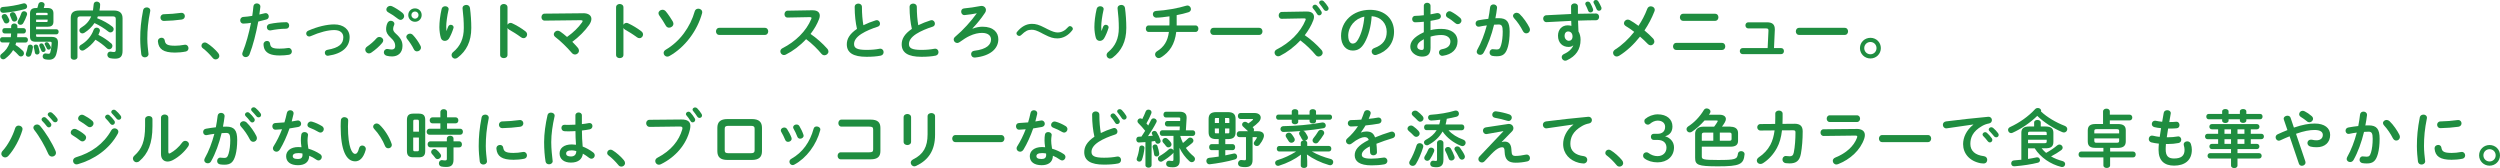 <?xml version="1.0" encoding="UTF-8"?>
<svg id="Layer_2" data-name="Layer 2" xmlns="http://www.w3.org/2000/svg" viewBox="0 0 641.32 43.12">
  <defs>
    <style>
      .cls-1 {
        fill: #1f8d40;
        stroke-width: 0px;
      }
    </style>
  </defs>
  <g id="_コピー" data-name="コピー">
    <g>
      <path class="cls-1" d="m6.07,7.23c.38,0,.58.34.58.67s-.19.69-.58.69h-1.62c-.02.32-.03.64-.06.96h2.19c.38,0,.58.34.58.67,0,.35-.19.69-.58.69h-2.43c-.05.21-.11.42-.18.62.67.4,1.44,1.04,1.89,1.5.21.21.29.45.29.66,0,.43-.35.8-.77.8-.22,0-.46-.11-.67-.37-.32-.37-.8-.83-1.34-1.28-.5.85-1.17,1.55-2.02,2.19-.18.13-.35.19-.53.19-.42,0-.77-.37-.77-.77,0-.22.1-.45.34-.62,1.04-.8,1.71-1.71,2.1-2.93H.59c-.4,0-.59-.34-.59-.69s.19-.67.59-.67h2.18c.05-.32.06-.64.08-.96h-1.67c-.4,0-.59-.34-.59-.69s.19-.67.59-.67h1.68v-.48c0-.46.4-.71.8-.71s.8.24.8.71v.48h1.6Zm.11-6.39c.46,0,.78.42.78.83,0,.29-.18.56-.56.67-1.73.48-3.75.8-5.28.93-.1.02-.26.02-.32.02C.29,3.3.03,2.91.03,2.51c0-.35.22-.69.69-.72,1.65-.11,3.63-.45,5.25-.91.08-.02.14-.03.21-.03Zm-3.83,4.16c.05.11.06.21.06.3,0,.42-.38.72-.78.72-.26,0-.51-.13-.64-.45-.14-.34-.29-.61-.48-.98-.06-.11-.08-.22-.08-.32,0-.38.35-.67.74-.67.24,0,.48.11.64.37.19.3.38.67.54,1.02Zm2.05-.45c.03.1.05.19.05.27,0,.43-.38.72-.77.72-.26,0-.53-.14-.66-.48-.13-.34-.24-.64-.42-1.02-.05-.11-.06-.21-.06-.3,0-.37.35-.62.72-.62.26,0,.53.13.69.42.18.32.34.7.45,1.02Zm1.78-1.67c.38,0,.78.29.78.71,0,.08-.02.18-.05.26-.27.8-.61,1.5-.93,2.06-.18.32-.46.46-.74.46-.37,0-.72-.27-.72-.67,0-.14.03-.29.13-.45.29-.5.59-1.14.83-1.86.11-.35.4-.51.69-.51Zm1.57,8.56c.34,0,.69.22.69.64v.1c-.08.64-.24,1.34-.45,1.87-.14.35-.43.51-.7.51-.35,0-.67-.24-.67-.62,0-.08.02-.18.05-.27.18-.46.37-1.12.46-1.71.06-.35.34-.51.62-.51Zm1.5-4.59v.66h5.23c.37,0,.56.32.56.64s-.19.66-.56.66h-5.23v.35c0,.26.1.3.4.3h3.54c1.22,0,1.68.48,1.68,1.41,0,.86-.14,1.99-.42,2.98-.29,1.04-.9,1.47-1.86,1.47-.29,0-.66-.03-.99-.1-.45-.08-.66-.42-.66-.75,0-.38.26-.77.7-.77.05,0,.1,0,.14.02.26.05.46.08.66.08.24,0,.38-.1.46-.37.21-.77.35-1.84.35-2.38,0-.27-.11-.34-.46-.34h-3.63c-.96,0-1.46-.34-1.46-1.26V3.42c0-.93.51-1.36,1.49-1.36h.38c.11-.32.21-.64.27-.96.1-.4.43-.58.77-.58.42,0,.83.24.83.67,0,.05,0,.1-.02.14-.06.26-.13.5-.19.72h.98c.98,0,1.5.43,1.5,1.36v2.15c0,1.01-.59,1.3-1.5,1.3h-2.98Zm.9,6.42v.11c0,.38-.32.61-.64.61-.26,0-.51-.16-.56-.5-.08-.5-.18-1.01-.29-1.41-.02-.05-.02-.1-.02-.14,0-.32.29-.51.58-.51.24,0,.5.13.59.45.13.42.27.96.34,1.39Zm2.07-9.68c0-.26-.06-.3-.37-.3h-2.23c-.3,0-.37.05-.37.3v.3h2.96v-.3Zm-.37,2.06c.3,0,.37-.05.37-.3v-.32h-2.96v.62h2.59Zm-.18,6.93c.02.06.03.13.03.19,0,.35-.3.58-.59.58-.22,0-.43-.13-.53-.4-.14-.38-.3-.77-.45-1.06-.03-.1-.06-.18-.06-.26,0-.3.29-.5.56-.5.21,0,.4.1.51.3.22.37.42.79.53,1.14Zm1.33-.64c.03.1.06.18.06.26,0,.32-.29.53-.58.53-.18,0-.35-.08-.45-.29-.13-.3-.32-.66-.48-.91-.06-.1-.1-.19-.1-.27.02-.26.26-.43.53-.43.18,0,.35.06.48.24.21.29.4.62.53.88Z"/>
      <path class="cls-1" d="m25.11,4.19l-.19.48c1.42.53,2.91,1.36,3.86,2.13.27.21.38.46.38.7,0,.43-.37.82-.82.82-.18,0-.37-.06-.56-.22-1.01-.82-2.24-1.58-3.54-2.19-.66.99-1.52,1.82-2.56,2.48-.19.11-.37.18-.54.18-.45,0-.78-.37-.78-.77,0-.26.13-.51.45-.7,1.23-.74,2.08-1.67,2.59-2.9h-2.74c-.62,0-.79.21-.79.66v9.78c0,.46-.43.69-.86.69s-.86-.22-.86-.69V4.61c0-1.28.59-1.92,2.23-1.92h3.47c.08-.48.14-1.01.18-1.58.02-.48.4-.7.8-.7s.86.27.86.77-.06,1.02-.18,1.52h3.71c1.57,0,2.22.75,2.22,2v8.32c0,1.44-.54,2.03-1.91,2.03-.43,0-.86-.03-1.3-.13-.46-.11-.69-.5-.69-.86,0-.42.27-.82.77-.82.05,0,.13,0,.19.02.27.05.5.08.75.08.3,0,.45-.14.45-.56v-7.92c0-.45-.18-.66-.79-.66h-3.83Zm3.36,6.88c.26.22.37.48.37.72,0,.46-.38.85-.83.85-.21,0-.42-.08-.61-.27-.83-.8-1.83-1.54-2.91-2.18-.77,1.06-1.78,1.97-2.82,2.61-.21.13-.38.18-.56.18-.46,0-.78-.4-.78-.8,0-.24.11-.48.38-.64,1.52-.88,2.71-2.21,3.31-3.89.14-.38.46-.56.78-.56.42,0,.83.29.83.75,0,.08-.02.16-.05.26-.1.29-.21.58-.34.85,1.17.58,2.32,1.34,3.22,2.13Z"/>
      <path class="cls-1" d="m37.62,1.89c.46,0,.93.27.93.82,0,.05,0,.11-.02.18-.54,2.62-.74,4.8-.74,7.08,0,1.33.18,2.82.29,3.76,0,.05.02.1.02.13,0,.54-.46.85-.93.85-.43,0-.85-.24-.93-.78-.13-1.02-.27-2.61-.27-3.95,0-2.38.19-4.55.75-7.4.1-.46.5-.67.9-.67Zm7.27,9.84c.72,0,1.6-.08,2.42-.24.06-.02.13-.02.19-.02.54,0,.85.45.85.9,0,.37-.21.75-.7.85-.94.19-1.89.27-2.77.27-2.96,0-4.19-.9-4.37-2.83v-.08c0-.58.46-.9.93-.9.38,0,.75.22.82.69.14.99.64,1.36,2.64,1.36Zm1.67-8.44c.56,0,.86.42.86.85,0,.4-.26.8-.82.88-1.41.19-2.99.32-4.51.35-.62.02-.93-.42-.93-.86,0-.42.29-.85.86-.86,1.49-.03,3.01-.16,4.4-.35h.13Z"/>
      <path class="cls-1" d="m51.68,11.72c0-.43.37-.83.86-.83.18,0,.37.06.56.18.9.54,2.13,1.62,2.87,2.53.21.26.29.51.29.74,0,.51-.43.9-.93.9-.27,0-.56-.11-.78-.4-.74-.9-1.71-1.87-2.5-2.45-.27-.19-.37-.43-.37-.66Z"/>
      <path class="cls-1" d="m62.42,6.05c-.53,0-.8-.4-.8-.83s.27-.85.82-.88c.64-.03,1.41-.13,2.27-.27.14-.88.21-1.58.3-2.46.05-.5.46-.74.88-.74.45,0,.9.29.9.8v.1c-.08.77-.16,1.34-.26,1.95.45-.1.91-.21,1.38-.32.08-.02.16-.03.24-.03.5,0,.8.42.8.85,0,.34-.19.67-.62.78-.74.21-1.44.38-2.08.53-.58,3.14-1.34,6.1-2.24,8.42-.19.48-.59.7-.98.7-.45,0-.88-.32-.88-.82,0-.14.03-.29.1-.45.88-2.18,1.58-4.72,2.14-7.52-.66.1-1.31.19-1.97.19Zm6.08,4.45c.37,0,.72.21.77.67.11,1.02.69,1.31,2.43,1.31.82,0,1.5-.06,2.14-.16.05-.02.13-.02.18-.02.54,0,.85.46.85.9,0,.38-.24.77-.74.85-.69.11-1.49.18-2.4.18-2.24,0-3.23-.58-3.75-1.39-.26-.4-.38-1.04-.38-1.49,0-.54.45-.85.9-.85Zm4.82-4.82c.58,0,.86.43.86.87s-.27.82-.82.82c-1.28,0-2.77.19-3.91.42-.06.02-.14.02-.19.02-.5,0-.8-.4-.8-.83,0-.37.22-.74.74-.85,1.25-.26,2.83-.43,4.11-.43Z"/>
      <path class="cls-1" d="m89.69,9.52c0,2.5-1.87,4.26-5.46,4.77-.05.02-.11.02-.16.02-.48,0-.74-.4-.74-.78,0-.34.21-.67.66-.75,3.04-.53,4.08-1.55,4.08-3.25,0-1.02-.74-1.82-2.32-1.82s-3.71.53-6.07,1.57c-.13.06-.26.08-.38.08-.45,0-.75-.37-.75-.75,0-.29.16-.59.54-.75,2.37-1.04,4.77-1.6,6.66-1.6,2.34,0,3.94,1.26,3.94,3.28Z"/>
      <path class="cls-1" d="m96.58,9.83c.22-.24.48-.35.75-.35.5,0,.98.38.98.88,0,.21-.08.42-.26.64-.74.9-1.76,1.79-2.82,2.51-.19.14-.4.19-.59.19-.51,0-.94-.45-.94-.94,0-.29.14-.59.48-.82.8-.54,1.71-1.31,2.4-2.11Zm2.85-3.99c.21-.37.53-.51.83-.51.48,0,.91.34.91.77,0,.11-.02.24-.08.35-.14.27-.24.67-.24.98,0,.38.16.72.69,1.2,1.33,1.18,1.71,2.03,1.71,3.14,0,1.81-1.18,2.71-2.67,2.71-.43,0-.93-.06-1.34-.16-.53-.13-.77-.51-.77-.9,0-.43.32-.86.88-.86.08,0,.18.02.27.03.27.06.62.11.9.11.48,0,.86-.24.86-.93s-.27-1.31-1.07-2.02c-.98-.88-1.26-1.55-1.26-2.23,0-.62.13-1.2.38-1.68Zm3.81-2.53c.3.26.43.54.43.83,0,.51-.42.96-.93.96-.19,0-.4-.08-.61-.24-.88-.69-1.76-1.28-2.51-1.68-.35-.19-.51-.46-.51-.74,0-.48.43-.93,1.01-.93.14,0,.32.03.48.11.78.37,1.78.99,2.64,1.68Zm.99,6.15c0-.45.45-.83.93-.83.27,0,.54.11.77.35.67.7,1.47,1.81,1.95,2.79.08.16.11.3.11.45,0,.56-.51.96-1.02.96-.32,0-.66-.18-.83-.58-.35-.75-1.1-1.89-1.68-2.59-.16-.18-.22-.37-.22-.54Zm3.94-5.6c0,.98-.75,1.73-1.71,1.73s-1.73-.75-1.73-1.73.75-1.71,1.73-1.71,1.71.75,1.71,1.71Zm-.8,0c0-.51-.4-.91-.91-.91s-.93.4-.93.91.42.93.93.93.91-.42.91-.93Z"/>
      <path class="cls-1" d="m114.53,7.97c.16-.37.27-.67.42-1.1.13-.35.42-.51.69-.51.37,0,.72.26.72.64,0,.06-.02.13-.03.19-.27.91-.7,1.92-1.12,2.64-.26.43-.69.66-1.1.66-.45,0-.88-.26-1.02-.77-.21-.69-.38-1.84-.38-2.75,0-1.28.19-3.04.59-4.71.11-.45.53-.66.91-.66.45,0,.88.26.88.72,0,.06-.02.13-.03.21-.35,1.49-.59,3.31-.59,4.27,0,.51.02.85.05,1.17h.03Zm4.13-5.89c0-.53.48-.82.96-.82.43,0,.86.24.94.77.22,1.68.34,3.43.34,5.15,0,3.47-1.25,5.89-3.49,7.6-.22.18-.46.26-.67.26-.5,0-.9-.42-.9-.9,0-.27.13-.56.42-.8,1.83-1.5,2.72-3.46,2.72-6.16,0-1.65-.11-3.31-.32-5.01v-.1Z"/>
      <path class="cls-1" d="m130.18,6.37c.16-.29.45-.5.78-.5.14,0,.27.03.42.1.99.45,2.38,1.26,3.39,2.05.32.24.45.54.45.83,0,.51-.4.94-.91.94-.21,0-.45-.06-.67-.24-.93-.7-2.29-1.54-2.99-1.92-.22-.13-.37-.27-.46-.45v6.9c0,.56-.46.83-.95.83s-.94-.27-.94-.83V1.87c0-.56.48-.85.94-.85s.95.29.95.85v4.5Z"/>
      <path class="cls-1" d="m149.57,3.39c1.39-.02,2.14.58,2.14,1.46,0,.45-.19.98-.58,1.54-1.12,1.6-2.67,3.12-4.32,4.34.51.51.99,1.02,1.39,1.49.22.26.32.53.32.77,0,.56-.48.99-1.02.99-.29,0-.59-.13-.85-.45-1.17-1.38-2.96-3.11-4.18-4.02-.27-.21-.4-.46-.4-.7,0-.48.45-.93.99-.93.21,0,.43.06.64.21.53.35,1.14.85,1.76,1.39,1.57-1.1,2.91-2.4,3.83-3.71.11-.16.16-.27.16-.37,0-.16-.14-.22-.48-.22l-9.25.11c-.54,0-.82-.43-.82-.88s.27-.91.8-.91l9.86-.1Z"/>
      <path class="cls-1" d="m159.92,6.37c.16-.29.45-.5.78-.5.14,0,.27.03.42.1.99.45,2.38,1.26,3.39,2.05.32.24.45.54.45.83,0,.51-.4.94-.91.94-.21,0-.45-.06-.67-.24-.93-.7-2.29-1.54-2.99-1.92-.22-.13-.37-.27-.46-.45v6.9c0,.56-.46.83-.95.83s-.94-.27-.94-.83V1.87c0-.56.48-.85.94-.85s.95.29.95.85v4.5Z"/>
      <path class="cls-1" d="m172.59,5.55c.11.19.16.37.16.54,0,.58-.56,1.01-1.1,1.01-.34,0-.66-.16-.86-.53-.4-.72-1.09-1.81-1.66-2.59-.14-.21-.21-.4-.21-.58,0-.51.5-.9,1.03-.9.3,0,.61.13.85.42.59.7,1.39,1.91,1.81,2.62Zm6.53-3.33c.5,0,1.02.34,1.02.9,0,.08,0,.16-.03.26-1.23,4.5-4.4,8.77-8.4,11-.19.11-.37.14-.54.14-.53,0-.93-.45-.93-.93,0-.3.16-.61.53-.83,3.67-2.14,6.31-5.84,7.46-9.89.13-.43.5-.64.9-.64Z"/>
      <path class="cls-1" d="m196.21,7.14c.58,0,.86.45.86.91s-.29.91-.86.91h-11.68c-.58,0-.86-.46-.86-.91s.29-.91.86-.91h11.68Z"/>
      <path class="cls-1" d="m208.41,2.64h.1c1.18,0,1.79.54,1.79,1.38,0,.26-.06.54-.18.86-.5,1.33-1.26,2.62-2.19,3.83,1.49,1.01,3.15,2.48,4.29,3.79.21.24.3.5.3.72,0,.53-.5.96-1.02.96-.26,0-.54-.11-.77-.38-.99-1.2-2.46-2.66-3.94-3.76-1.55,1.68-3.41,3.07-5.22,3.97-.16.08-.32.11-.46.11-.54,0-.93-.46-.93-.93,0-.32.16-.62.54-.82,3.33-1.68,6.13-4.4,7.39-7.51.05-.1.06-.19.06-.26,0-.14-.13-.21-.4-.21l-5.73.11c-.53.02-.8-.43-.8-.86s.27-.88.78-.9l6.37-.11Z"/>
      <path class="cls-1" d="m219.25,1.78c0-.58.46-.86.93-.86s.93.29.93.86c0,1.79.14,3.39.37,4.69.98-.48,2.06-.91,3.15-1.25.1-.03.19-.05.29-.05.5,0,.83.45.83.9,0,.34-.18.66-.59.78-1.42.45-3.03,1.1-4.21,1.86-1.38.9-1.86,1.78-1.86,2.59,0,.99.66,1.5,3.2,1.5,1.28,0,2.42-.11,3.31-.29.08-.02.14-.02.21-.02.56,0,.86.43.86.88,0,.4-.22.78-.72.9-1.09.22-2.32.3-3.68.3-3.36,0-5.04-1.02-5.04-3.19,0-1.31.61-2.61,2.61-3.97-.35-1.54-.59-3.44-.59-5.65Z"/>
      <path class="cls-1" d="m233.33,1.78c0-.58.46-.86.93-.86s.93.29.93.86c0,1.79.14,3.39.37,4.69.98-.48,2.06-.91,3.15-1.25.1-.03.19-.05.29-.05.5,0,.83.45.83.9,0,.34-.18.66-.59.78-1.42.45-3.03,1.1-4.21,1.86-1.38.9-1.86,1.78-1.86,2.59,0,.99.66,1.5,3.2,1.5,1.28,0,2.42-.11,3.31-.29.08-.02.14-.02.21-.02.56,0,.86.43.86.88,0,.4-.22.78-.72.9-1.09.22-2.32.3-3.68.3-3.36,0-5.04-1.02-5.04-3.19,0-1.31.61-2.61,2.61-3.97-.35-1.54-.59-3.44-.59-5.65Z"/>
      <path class="cls-1" d="m249.52,7.35c.9-.35,1.78-.5,2.53-.5,2.82,0,4.05,1.5,4.05,3.22,0,2.43-2.07,4.29-5.97,4.69h-.11c-.59,0-.9-.43-.9-.88,0-.4.26-.8.82-.86,3.23-.38,4.29-1.6,4.29-2.9,0-.9-.69-1.68-2.32-1.68-.9,0-2.02.22-3.22.8-.66.3-1.62.9-2.53,1.57-.21.14-.42.22-.61.22-.48,0-.9-.42-.9-.88,0-.24.11-.5.38-.72,2.13-1.79,4.03-3.94,5.55-6.02-.9.18-1.89.34-3.11.46h-.1c-.51,0-.8-.45-.8-.88,0-.4.22-.78.72-.83,1.26-.11,2.82-.34,4.21-.61.11-.02.21-.03.3-.03.67,0,1.12.48,1.12,1.04,0,.22-.06.48-.22.7-1.02,1.52-2.05,2.79-3.23,4.03l.03.05Z"/>
      <path class="cls-1" d="m267.22,8.48c-1.31-.67-1.86-.85-2.56-.85-1.01,0-1.57.29-2.66,1.33-.18.18-.34.26-.53.26-.38,0-.72-.34-.72-.67,0-.14.05-.26.18-.4,1.07-1.31,2.35-2.03,3.78-2.03,1.01,0,1.81.22,3.33,1.01l.72.37c1.17.59,1.91.83,2.56.83.98,0,1.87-.45,2.64-1.34.19-.22.34-.3.51-.3.37,0,.75.37.75.7,0,.13-.05.24-.16.38-.98,1.31-2.35,2.08-3.81,2.08-1.02,0-1.83-.22-3.35-1.01l-.69-.35Z"/>
      <path class="cls-1" d="m282.56,7.97c.16-.37.27-.67.42-1.1.13-.35.42-.51.69-.51.37,0,.72.26.72.64,0,.06-.02.13-.03.19-.27.91-.7,1.92-1.12,2.64-.26.43-.69.66-1.1.66-.45,0-.88-.26-1.02-.77-.21-.69-.38-1.84-.38-2.75,0-1.28.19-3.04.59-4.71.11-.45.53-.66.91-.66.45,0,.88.26.88.72,0,.06-.02.13-.03.21-.35,1.49-.59,3.31-.59,4.27,0,.51.02.85.05,1.17h.03Zm4.13-5.89c0-.53.48-.82.96-.82.43,0,.86.24.94.77.22,1.68.34,3.43.34,5.15,0,3.47-1.25,5.89-3.49,7.6-.22.18-.46.26-.67.26-.5,0-.9-.42-.9-.9,0-.27.13-.56.42-.8,1.83-1.5,2.72-3.46,2.72-6.16,0-1.65-.11-3.31-.32-5.01v-.1Z"/>
      <path class="cls-1" d="m301.85,6.53h4.87c.46,0,.7.42.7.83s-.24.83-.7.83h-4.98c-.38,3.2-1.71,5.17-3.91,6.53-.21.13-.42.18-.59.18-.54,0-.93-.45-.93-.93,0-.29.14-.61.51-.83,1.79-1.1,2.72-2.58,3.04-4.95h-5.23c-.46,0-.69-.42-.69-.83s.22-.83.69-.83h5.35c.02-.16.02-.32.02-.5v-1.84c-1.12.16-2.5.34-3.38.34-.56,0-.88-.45-.88-.88s.27-.82.86-.85c2.47-.13,5.67-.7,7.7-1.34.11-.03.21-.05.3-.05.54,0,.91.46.91.93,0,.32-.19.66-.64.8-.86.27-1.9.53-3.02.74v2.66Z"/>
      <path class="cls-1" d="m323,7.14c.58,0,.86.45.86.91s-.29.91-.86.91h-11.68c-.58,0-.86-.46-.86-.91s.29-.91.86-.91h11.68Z"/>
      <path class="cls-1" d="m335.19,2.96h.1c1.18,0,1.79.54,1.79,1.38,0,.26-.06.54-.18.86-.5,1.33-1.26,2.62-2.19,3.83,1.49,1.01,3.15,2.48,4.29,3.79.21.24.3.5.3.72,0,.53-.5.96-1.02.96-.26,0-.54-.11-.77-.38-.99-1.2-2.46-2.66-3.94-3.76-1.55,1.68-3.41,3.07-5.22,3.97-.16.08-.32.11-.46.11-.54,0-.93-.46-.93-.93,0-.32.16-.62.54-.82,3.33-1.68,6.13-4.4,7.39-7.51.05-.1.06-.19.06-.26,0-.14-.13-.21-.4-.21l-5.73.11c-.53.02-.8-.43-.8-.86s.27-.88.78-.9l6.37-.11Zm1.5-1.17c0-.32.32-.59.67-.59.16,0,.34.06.48.22.4.43.83.99,1.12,1.5.08.13.11.26.11.38,0,.37-.32.64-.66.64-.21,0-.4-.11-.54-.35-.32-.56-.72-1.06-1.06-1.46-.1-.11-.13-.24-.13-.35Zm1.7-1.12c0-.32.32-.56.66-.56.18,0,.37.06.53.22.38.4.82.93,1.1,1.42.1.16.14.3.14.43,0,.37-.3.62-.64.62-.21,0-.43-.11-.59-.35-.32-.5-.72-1.02-1.06-1.44-.1-.11-.14-.24-.14-.35Z"/>
      <path class="cls-1" d="m344.02,9.16c0-3.65,3.03-6.64,7.43-6.64,3.91,0,6.16,2.45,6.16,5.63,0,2.9-1.71,5.03-4.47,5.91-.13.05-.26.06-.37.06-.54,0-.9-.45-.9-.91,0-.35.19-.7.67-.88,2.27-.82,3.19-2.19,3.19-4.18,0-2.1-1.42-3.83-3.86-4-.16,2.66-.82,5.06-1.81,6.8-.88,1.55-1.83,2.02-3.06,2.02-1.63,0-2.99-1.31-2.99-3.81Zm1.84,0c0,1.47.58,2.02,1.15,2.02.5,0,.93-.26,1.39-1.07.82-1.42,1.41-3.49,1.6-5.84-2.38.46-4.15,2.53-4.15,4.9Z"/>
      <path class="cls-1" d="m366.98,7.73c.86-.22,1.76-.32,2.74-.32,2.56,0,4.18,1.18,4.18,3.18s-1.39,3.38-3.73,3.71c-.06.02-.11.02-.18.02-.54,0-.85-.43-.85-.86,0-.37.22-.74.74-.83,1.57-.27,2.19-.98,2.19-2.02,0-.88-.82-1.63-2.34-1.63-.99,0-1.9.16-2.75.42v2.85c0,1.66-.72,2.27-2.21,2.27s-2.99-1.1-2.99-2.5c0-1.17.67-2.45,3.47-3.75v-2.69c-.8.08-1.57.13-2.21.14-.51,0-.78-.4-.78-.82s.26-.83.78-.83c.64-.02,1.41-.06,2.21-.16V1.49c0-.53.43-.78.86-.78s.86.26.86.78v2.19c.54-.1,1.07-.19,1.52-.3.1-.03.19-.03.29-.03.53,0,.85.4.85.82,0,.34-.21.67-.67.78-.59.14-1.26.29-1.99.4v2.38Zm-1.73,2.32c-1.39.78-1.68,1.31-1.68,1.94,0,.51.58.85,1.17.83.46,0,.51-.3.51-.71v-2.06Zm9.28-5.51c.27.24.37.51.37.75,0,.5-.43.91-.93.91-.21,0-.45-.08-.66-.27-.54-.48-1.33-1.06-1.94-1.39-.32-.18-.45-.45-.45-.72,0-.46.4-.94.91-.94.14,0,.29.03.43.11.74.38,1.63.99,2.26,1.55Z"/>
      <path class="cls-1" d="m380.56,13.56c-.21.37-.54.51-.86.51-.46,0-.88-.32-.88-.8,0-.14.05-.32.14-.5,1.01-1.78,1.84-3.97,2.45-6.26-.66.08-1.3.19-1.9.32-.06.02-.14.02-.21.02-.5,0-.77-.4-.77-.82,0-.37.22-.74.72-.83.82-.16,1.7-.27,2.54-.37.19-.98.35-1.97.46-2.95.06-.51.46-.75.88-.75.45,0,.9.29.9.8v.11c-.1.86-.24,1.76-.42,2.64.32-.02.61-.02.86-.02,2.05,0,2.8.93,2.8,3.44,0,1.5-.16,2.85-.43,3.83-.51,1.84-1.23,2.5-2.85,2.5-.38,0-.78-.03-1.09-.08-.54-.08-.78-.48-.78-.86,0-.45.29-.88.82-.88.03,0,.08.02.13.02.3.03.54.06.88.06.56,0,.85-.18,1.12-1.12.27-.91.42-2.16.42-3.47,0-1.44-.27-1.82-1.04-1.82-.35,0-.75.02-1.18.05-.64,2.64-1.57,5.23-2.71,7.24Zm11.78-6.47c.1.19.13.38.13.54,0,.56-.45.93-.93.93-.32,0-.66-.18-.88-.61-.58-1.15-1.42-2.38-2.27-3.3-.18-.19-.26-.4-.26-.58,0-.45.45-.8.93-.8.26,0,.51.1.74.3,1.01.96,2,2.43,2.54,3.51Z"/>
      <path class="cls-1" d="m403.57,11.64c-.29.26-.7.4-1.18.4-1.57,0-2.72-1.06-2.72-2.88,0-1.57.99-2.66,2.48-2.66.34,0,.66.05.96.13l-.05-1.28c-2.19.1-3.89.19-5.7.3-.14.02-.46.03-.66.03-.54,0-.83-.46-.83-.91,0-.42.26-.83.82-.86,1.91-.11,4.13-.22,6.35-.32-.02-.58-.02-1.22-.02-1.94,0-.51.45-.78.9-.78s.86.26.86.77v1.9c1.63-.05,3.22-.08,4.61-.08.56,0,.83.43.83.88,0,.42-.27.85-.77.85-1.41,0-2.99.05-4.64.1.02.93.05,1.84.11,2.77.35.58.54,1.31.54,2.13,0,2.53-1.22,4.21-3.49,5.27-.16.08-.3.11-.45.11-.51,0-.9-.45-.9-.9,0-.32.18-.64.62-.83,1.26-.56,2.06-1.41,2.35-2.18l-.05-.02Zm-2.21-2.43c0,.79.58,1.26,1.1,1.26s.94-.38.94-1.12-.43-1.28-1.12-1.28c-.54,0-.93.43-.93,1.14Zm5.31-8.26c0-.32.3-.54.64-.54.24,0,.48.11.62.35.29.48.54,1.04.72,1.55.03.08.05.16.05.24,0,.38-.34.64-.69.64-.26,0-.51-.14-.62-.48-.18-.5-.38-.96-.66-1.49-.05-.1-.06-.19-.06-.27Zm2.1-.42c0-.32.3-.53.62-.53.22,0,.46.1.61.34.29.46.56.99.77,1.49.05.11.06.22.06.32,0,.38-.32.61-.64.61-.26,0-.51-.14-.64-.45-.21-.54-.45-1.02-.7-1.49-.05-.1-.08-.19-.08-.29Z"/>
      <path class="cls-1" d="m417.09,6.71c-.35-.21-.5-.48-.5-.75,0-.48.43-.93.98-.93.18,0,.35.05.53.14.64.35,1.41.86,2.22,1.46.9-1.36,1.67-2.83,2.26-4.39.16-.43.53-.62.9-.62.5,0,1.01.35,1.01.91,0,.13-.03.26-.08.38-.66,1.71-1.54,3.38-2.56,4.9.85.71,1.63,1.42,2.22,2.07.22.26.32.53.32.77,0,.53-.43.96-.93.96-.27,0-.54-.11-.8-.38-.54-.56-1.22-1.22-1.95-1.84-1.6,2.03-3.46,3.75-5.35,4.91-.22.13-.43.19-.62.19-.54,0-.94-.43-.94-.93,0-.3.16-.62.54-.86,1.74-1.1,3.42-2.67,4.88-4.53-.75-.58-1.49-1.09-2.13-1.46Z"/>
      <path class="cls-1" d="m441.72,11c.58,0,.86.45.86.91s-.29.91-.86.91h-11.68c-.58,0-.86-.46-.86-.91s.29-.91.86-.91h11.68Zm-1.76-7.47c.58,0,.86.45.86.91s-.29.91-.86.91h-8.16c-.58,0-.86-.46-.86-.91s.29-.91.86-.91h8.16Z"/>
      <path class="cls-1" d="m456.89,12.33c.5,0,.74.38.74.78s-.24.78-.74.78h-9.84c-.48,0-.74-.4-.74-.78s.26-.78.74-.78h6.4l.21-4.43v-.08c0-.4-.13-.53-.64-.53h-4.53c-.48,0-.74-.4-.74-.79s.26-.78.74-.78h4.77c1.42,0,2.03.56,2.03,1.79v.19l-.21,4.63h1.81Z"/>
      <path class="cls-1" d="m473.22,7.14c.58,0,.86.45.86.91s-.29.91-.86.91h-11.68c-.58,0-.86-.46-.86-.91s.29-.91.86-.91h11.68Z"/>
      <path class="cls-1" d="m482.49,12.34c0,1.49-1.18,2.66-2.67,2.66s-2.69-1.17-2.69-2.66,1.2-2.64,2.69-2.64,2.67,1.15,2.67,2.64Zm-4.26,0c0,.9.69,1.58,1.58,1.58s1.57-.69,1.57-1.58-.69-1.57-1.57-1.57-1.58.69-1.58,1.57Z"/>
      <path class="cls-1" d="m4.8,32.22c.5,0,.98.34.98.88,0,.11-.02.21-.05.32-.69,2.31-2.08,4.9-3.58,6.56-.26.29-.56.4-.83.4-.53,0-.98-.42-.98-.93,0-.24.1-.5.32-.74,1.31-1.39,2.58-3.75,3.23-5.83.14-.46.53-.67.91-.67Zm3.76.54c0-.46.43-.83.93-.83.27,0,.58.11.82.4,1.39,1.62,3.07,4.35,3.94,6.4.08.18.11.34.11.48,0,.58-.5.96-1.01.96-.37,0-.75-.21-.96-.69-.79-1.86-2.27-4.48-3.6-6.15-.16-.19-.22-.4-.22-.58Zm2.1-2.11c0-.32.32-.61.67-.61.14,0,.3.05.45.18.43.38.91.9,1.25,1.39.11.14.14.29.14.43,0,.35-.3.64-.64.64-.19,0-.38-.1-.53-.3-.38-.53-.82-.99-1.18-1.36-.11-.13-.16-.26-.16-.37Zm1.58-1.28c0-.32.3-.59.67-.59.16,0,.32.06.48.19.42.35.9.85,1.23,1.31.13.16.18.32.18.48,0,.35-.3.61-.64.61-.19,0-.4-.08-.56-.29-.37-.46-.82-.94-1.18-1.33-.13-.13-.18-.26-.18-.38Z"/>
      <path class="cls-1" d="m21.75,34.59c.24.21.34.46.34.7,0,.5-.43.98-.94.98-.19,0-.4-.06-.59-.22-.56-.45-1.41-1.04-1.97-1.36-.32-.18-.45-.45-.45-.7,0-.46.42-.93.98-.93.14,0,.32.03.48.11.75.37,1.54.86,2.16,1.42Zm7.65-1.67c.48,0,.96.35.96.86,0,.16-.05.34-.14.51-2.13,3.95-6.07,6.64-10.24,7.83-.11.03-.24.05-.34.05-.56,0-.9-.45-.9-.91,0-.37.22-.75.74-.91,3.95-1.18,7.07-3.38,9.08-6.93.21-.35.53-.5.85-.5Zm-5.75-1.95c.24.21.34.46.34.7,0,.5-.43.96-.94.96-.19,0-.4-.06-.59-.22-.56-.45-1.41-1.02-1.97-1.34-.32-.18-.45-.43-.45-.7,0-.46.43-.94.99-.94.14,0,.32.05.48.13.72.37,1.52.86,2.15,1.42Zm3.31-.96c0-.32.32-.61.67-.61.14,0,.3.05.45.18.43.38.91.9,1.25,1.39.11.14.14.29.14.43,0,.35-.3.64-.64.64-.19,0-.38-.1-.53-.3-.38-.53-.82-.99-1.18-1.36-.11-.13-.16-.26-.16-.37Zm1.58-1.28c0-.32.3-.59.67-.59.16,0,.32.06.48.19.42.35.9.85,1.23,1.31.13.16.18.32.18.48,0,.35-.3.61-.64.61-.19,0-.4-.08-.56-.29-.37-.46-.82-.94-1.18-1.33-.13-.13-.18-.26-.18-.38Z"/>
      <path class="cls-1" d="m37.22,30.59c0-.54.48-.83.96-.83s.93.27.93.83v1.81c0,4.42-1.14,7.04-3.35,8.93-.24.21-.48.29-.72.29-.51,0-.94-.43-.94-.93,0-.26.11-.53.38-.77,1.91-1.71,2.74-3.68,2.74-7.59v-1.75Zm5.97,8.42c0,.24.06.37.22.37.08,0,.19-.05.32-.11.99-.54,2.21-1.57,3.01-2.71.22-.3.51-.43.79-.43.48,0,.94.37.94.86,0,.18-.06.37-.19.56-.99,1.44-2.38,2.69-3.92,3.51-.5.26-.96.38-1.38.38-.98,0-1.68-.69-1.68-1.87v-9.38c0-.54.48-.82.94-.82s.94.27.94.82v8.82Z"/>
      <path class="cls-1" d="m54.15,41.38c-.21.37-.54.51-.87.51-.46,0-.88-.32-.88-.8,0-.14.05-.32.14-.5,1.01-1.78,1.84-3.97,2.45-6.26-.66.08-1.3.19-1.9.32-.06.02-.14.02-.21.02-.5,0-.77-.4-.77-.82,0-.37.22-.74.72-.83.82-.16,1.7-.27,2.54-.37.19-.98.35-1.97.46-2.95.06-.51.46-.75.88-.75.45,0,.9.29.9.8v.11c-.1.86-.24,1.76-.42,2.64.32-.02.61-.02.86-.02,2.05,0,2.8.93,2.8,3.44,0,1.5-.16,2.85-.43,3.83-.51,1.84-1.23,2.5-2.85,2.5-.38,0-.79-.03-1.09-.08-.54-.08-.78-.48-.78-.86,0-.45.29-.88.82-.88.03,0,.08.02.13.02.3.03.54.06.88.06.56,0,.85-.18,1.12-1.12.27-.91.42-2.16.42-3.47,0-1.44-.27-1.82-1.04-1.82-.35,0-.75.02-1.18.05-.64,2.64-1.57,5.23-2.71,7.23Zm11.62-6.47c.1.19.13.38.13.54,0,.56-.45.93-.93.93-.32,0-.66-.18-.88-.61-.58-1.15-1.42-2.38-2.27-3.3-.18-.19-.26-.4-.26-.58,0-.45.45-.8.93-.8.26,0,.51.1.74.3,1.01.96,2,2.43,2.54,3.51Zm-2.93-5.52c0-.32.32-.61.67-.61.14,0,.3.05.45.18.43.38.91.9,1.25,1.39.11.14.14.29.14.43,0,.35-.3.64-.64.64-.19,0-.38-.1-.53-.3-.38-.53-.82-.99-1.18-1.36-.11-.13-.16-.26-.16-.37Zm1.58-1.28c0-.32.3-.59.67-.59.16,0,.32.06.48.19.42.35.9.85,1.23,1.31.13.16.18.32.18.48,0,.35-.3.61-.64.61-.19,0-.4-.08-.56-.29-.37-.46-.82-.94-1.18-1.33-.13-.13-.18-.26-.18-.38Z"/>
      <path class="cls-1" d="m73.59,28.97c.1-.48.48-.69.86-.69.45,0,.86.27.86.78,0,.06,0,.14-.02.21-.13.61-.29,1.25-.46,1.89.48-.08.96-.16,1.41-.24.06-.02.13-.02.18-.02.51,0,.83.42.83.85,0,.35-.21.7-.72.82-.69.14-1.47.27-2.26.38-.67,1.94-1.54,3.86-2.46,5.39-.24.4-.58.58-.9.58-.48,0-.9-.37-.9-.85,0-.18.05-.37.18-.56.82-1.28,1.55-2.77,2.16-4.35-.59.06-1.17.1-1.66.11-.54.02-.83-.43-.83-.88,0-.42.26-.82.77-.83.72-.03,1.52-.08,2.34-.16.24-.82.46-1.63.62-2.43Zm2.87,13.41c-1.9,0-3.06-.83-3.06-2.32,0-1.28,1.09-2.34,3.14-2.34.26,0,.51.02.8.05-.11-.74-.16-1.28-.16-1.7,0-.69.03-1.04.11-1.55.08-.45.45-.64.83-.64.45,0,.9.26.9.74,0,.05-.02.08-.02.13-.06.46-.11.86-.11,1.31s.05,1.07.22,2.08c1.02.3,2.08.77,3.01,1.39.3.21.43.48.43.75,0,.45-.37.88-.85.88-.16,0-.35-.06-.54-.19-.59-.42-1.22-.77-1.83-1.02-.03,1.79-1.34,2.43-2.88,2.43Zm1.14-2.61c0-.14,0-.27-.02-.4-.35-.06-.69-.1-1.01-.1-1.12,0-1.47.35-1.47.78,0,.46.32.74,1.36.74.74,0,1.14-.32,1.14-1.02Zm4.93-7.47c.37.22.53.54.53.83,0,.46-.38.88-.85.88-.16,0-.32-.05-.48-.14-.75-.43-1.58-.85-2.29-1.1-.4-.14-.58-.43-.58-.72,0-.43.37-.88.91-.88.1,0,.19.02.3.05.77.21,1.76.66,2.45,1.09Z"/>
      <path class="cls-1" d="m88.38,30.06c.48,0,.94.29.94.85,0,.22-.06,1.01-.06,1.5,0,5.6,1.14,7.07,1.81,7.07.38,0,.74-.26,1.04-1.46.13-.48.46-.69.82-.69.46,0,.91.34.91.86,0,.1,0,.18-.03.27-.59,2.14-1.62,2.93-2.69,2.93-2.32,0-3.73-2.87-3.73-8.95,0-.74.03-1.22.06-1.63.05-.51.5-.77.93-.77Zm12.07,6.79c.05.13.06.24.06.34,0,.53-.45.85-.9.85-.34,0-.69-.18-.85-.61-.58-1.47-1.62-3.15-2.77-4.35-.19-.19-.27-.4-.27-.59,0-.45.43-.82.91-.82.22,0,.48.1.7.3,1.34,1.25,2.58,3.25,3.11,4.88Z"/>
      <path class="cls-1" d="m105.99,40.35c-1.15,0-1.6-.5-1.6-1.62v-7.96c0-1.12.45-1.62,1.6-1.62h1.47c1.17,0,1.62.5,1.62,1.62v7.96c0,1.15-.46,1.62-1.62,1.62h-1.47Zm1.47-9.19c0-.35-.08-.46-.4-.46h-.67c-.3,0-.38.11-.38.46v2.61h1.46v-2.61Zm-.4,7.65c.32,0,.4-.11.4-.46v-3.06h-1.46v3.06c0,.29.05.46.38.46h.67Zm5.91-7.17h-2.05c-.45,0-.69-.38-.69-.77s.24-.77.69-.77h2.05v-1.36c0-.5.43-.74.86-.74s.85.24.85.74v1.36h2.21c.46,0,.69.38.69.77s-.22.77-.69.77h-2.21v1.38h3.38c.46,0,.69.38.69.77s-.22.77-.69.77h-7.92c-.45,0-.69-.38-.69-.77s.24-.77.69-.77h2.83v-1.38Zm-2.58,6.16c-.45,0-.69-.38-.69-.78s.24-.77.69-.77h4.24v-.69c0-.5.43-.74.86-.74s.85.24.85.74v.69h1.47c.46,0,.69.38.69.79s-.22.77-.69.77h-1.47v3.15c0,1.38-.61,1.87-1.86,1.87-.48,0-.83-.03-1.25-.11-.43-.1-.64-.45-.64-.82,0-.42.27-.83.77-.83.05,0,.11,0,.18.02.24.05.38.06.67.06.3,0,.42-.1.42-.4v-2.95h-4.24Zm2.58,1.68c.11.16.18.32.18.48,0,.46-.45.85-.9.85-.22,0-.45-.1-.62-.34-.26-.35-.51-.66-.82-.98-.14-.16-.21-.34-.21-.51,0-.4.38-.77.83-.77.19,0,.4.08.59.24.35.29.67.62.94,1.02Z"/>
      <path class="cls-1" d="m124.45,29.39c.46,0,.93.27.93.82,0,.05,0,.11-.02.18-.54,2.62-.74,4.8-.74,7.08,0,1.33.18,2.82.29,3.76,0,.05.02.1.02.13,0,.54-.46.85-.93.85-.43,0-.85-.24-.93-.78-.13-1.02-.27-2.61-.27-3.95,0-2.38.19-4.55.75-7.4.1-.46.5-.67.9-.67Zm7.27,9.84c.72,0,1.6-.08,2.42-.24.06-.02.13-.02.19-.02.54,0,.85.45.85.9,0,.37-.21.75-.7.85-.94.19-1.89.27-2.77.27-2.96,0-4.19-.9-4.37-2.83v-.08c0-.58.46-.9.93-.9.38,0,.75.22.82.69.14.99.64,1.36,2.64,1.36Zm1.67-8.44c.56,0,.86.42.86.85,0,.4-.26.8-.82.88-1.41.19-2.99.32-4.51.35-.62.02-.93-.42-.93-.86,0-.42.29-.85.86-.86,1.49-.03,3.01-.16,4.4-.35h.13Z"/>
      <path class="cls-1" d="m141.35,28.89c.46,0,.93.27.93.78,0,.05,0,.11-.02.18-.51,2.22-.85,4.56-.85,6.61,0,1.78.21,3.47.35,4.75,0,.05.02.1.02.14,0,.5-.48.8-.93.8-.42,0-.82-.22-.9-.72-.22-1.33-.37-3.07-.37-4.99,0-2.14.34-4.59.88-6.93.1-.43.48-.62.88-.62Zm7.91,2.95c.62-.06,1.22-.16,1.76-.26.08-.02.14-.02.21-.02.5,0,.75.37.75.77,0,.37-.22.75-.7.85-.62.13-1.31.22-2,.3.02,1.38.05,2.75.19,4.11.88.34,1.79.83,2.67,1.49.3.22.43.51.43.78,0,.45-.37.86-.85.86-.19,0-.4-.08-.61-.24-.53-.42-1.07-.77-1.58-1.06-.18,1.33-1.09,2.29-3.07,2.29-1.79,0-2.91-.9-2.91-2.34,0-1.33,1.07-2.32,3.15-2.32.34,0,.69.03,1.06.08-.1-1.17-.13-2.34-.14-3.5-.69.05-1.36.06-1.98.06-.32,0-.61,0-.88-.03-.5-.05-.74-.45-.74-.85s.26-.8.77-.8c.29,0,.56.03.85.03.62,0,1.28-.02,1.97-.06v-2.39c0-.5.42-.74.83-.74s.83.24.83.74v2.23Zm-1.42,6.91c-.42-.11-.8-.18-1.14-.18-1.12,0-1.47.35-1.47.82,0,.5.43.75,1.23.75s1.36-.38,1.38-1.39Z"/>
      <path class="cls-1" d="m155.76,39.22c0-.43.37-.83.86-.83.18,0,.37.06.56.18.9.54,2.13,1.62,2.87,2.53.21.26.29.51.29.74,0,.51-.43.9-.93.9-.27,0-.56-.11-.78-.4-.74-.9-1.71-1.87-2.5-2.45-.27-.19-.37-.43-.37-.66Z"/>
      <path class="cls-1" d="m174.76,30.65c1.68-.02,2.34.59,2.34,1.66,0,.27-.03.58-.11.91-.88,3.79-3.67,7.06-7.44,8.9-.19.1-.37.13-.53.13-.54,0-.93-.45-.93-.94,0-.3.16-.64.56-.85,3.54-1.84,5.54-4.4,6.37-7.27.03-.13.05-.22.05-.32,0-.3-.21-.42-.67-.42l-7.71.1c-.61,0-.93-.48-.93-.94,0-.43.29-.88.85-.88l8.16-.08Zm1.2-1.41c0-.32.32-.59.67-.59.16,0,.34.06.48.22.4.43.83.99,1.12,1.5.08.13.11.26.11.38,0,.37-.32.64-.66.64-.21,0-.4-.11-.54-.35-.32-.56-.72-1.06-1.06-1.46-.1-.11-.13-.24-.13-.35Zm1.7-1.12c0-.32.32-.56.66-.56.18,0,.37.06.53.22.38.4.82.93,1.1,1.42.1.16.14.3.14.43,0,.37-.3.62-.64.62-.21,0-.43-.11-.59-.35-.32-.5-.72-1.02-1.06-1.44-.1-.11-.14-.24-.14-.35Z"/>
      <path class="cls-1" d="m186.63,41.03c-1.84,0-2.61-.75-2.61-2.26v-5.97c0-1.5.77-2.26,2.61-2.26h6.23c1.84,0,2.61.75,2.61,2.26v5.97c0,1.5-.77,2.26-2.61,2.26h-6.23Zm5.99-1.73c.74,0,.96-.21.96-.75v-5.52c0-.54-.22-.75-.96-.75h-5.75c-.74,0-.96.21-.96.75v5.52c0,.54.22.75.96.75h5.75Z"/>
      <path class="cls-1" d="m203.03,35.31c.03.1.05.19.05.29,0,.46-.46.79-.91.79-.3,0-.59-.14-.74-.5-.29-.7-.66-1.46-1.02-2.06-.08-.13-.11-.26-.11-.38,0-.42.43-.74.88-.74.27,0,.56.13.74.42.42.66.85,1.46,1.12,2.19Zm6.48-2.87c.45,0,.93.29.93.77,0,.06-.02.13-.03.21-1.01,3.78-3.55,7.14-6.63,8.8-.16.08-.3.13-.45.13-.46,0-.82-.42-.82-.85,0-.29.14-.58.5-.77,2.87-1.62,4.77-4.26,5.71-7.73.11-.4.43-.56.78-.56Zm-3.41,2.1c.03.1.05.19.05.27,0,.46-.45.77-.88.77-.3,0-.61-.16-.74-.53-.27-.72-.61-1.42-.96-2.03-.08-.13-.11-.26-.11-.37,0-.42.42-.71.86-.71.29,0,.58.11.75.42.4.67.78,1.44,1.02,2.18Z"/>
      <path class="cls-1" d="m223.99,33.23c0-.59-.24-.75-1.02-.75h-7.11c-.53,0-.8-.45-.8-.9s.27-.9.8-.9h7.46c1.82,0,2.53.7,2.53,2.14v5.91c0,1.44-.71,2.14-2.53,2.14h-7.65c-.53,0-.8-.45-.8-.9s.27-.9.8-.9h7.3c.79,0,1.02-.16,1.02-.75v-5.11Z"/>
      <path class="cls-1" d="m233.72,36.38c0,.54-.48.83-.96.83s-.96-.29-.96-.83v-6.29c0-.56.48-.85.96-.85s.96.29.96.85v6.29Zm4.23-6.56c0-.54.48-.82.98-.82.46,0,.94.27.94.82v4.75c0,4.05-1.73,6.5-4.82,7.97-.18.08-.34.13-.48.13-.54,0-.94-.46-.94-.94,0-.3.18-.62.59-.83,2.67-1.31,3.73-3.25,3.73-6.45v-4.63Z"/>
      <path class="cls-1" d="m256.81,34.64c.58,0,.86.45.86.91s-.29.91-.86.91h-11.68c-.58,0-.86-.46-.86-.91s.29-.91.86-.91h11.68Z"/>
      <path class="cls-1" d="m264.36,28.97c.1-.48.48-.69.86-.69.45,0,.86.27.86.78,0,.06,0,.14-.02.21-.13.61-.29,1.25-.46,1.89.48-.08.96-.16,1.41-.24.06-.02.13-.02.18-.02.51,0,.83.42.83.85,0,.35-.21.7-.72.82-.69.14-1.47.27-2.26.38-.67,1.94-1.54,3.86-2.46,5.39-.24.4-.58.58-.9.58-.48,0-.9-.37-.9-.85,0-.18.05-.37.18-.56.82-1.28,1.55-2.77,2.16-4.35-.59.06-1.17.1-1.66.11-.54.02-.83-.43-.83-.88,0-.42.26-.82.77-.83.72-.03,1.52-.08,2.34-.16.24-.82.46-1.63.62-2.43Zm2.87,13.41c-1.9,0-3.06-.83-3.06-2.32,0-1.28,1.09-2.34,3.14-2.34.26,0,.51.02.8.05-.11-.74-.16-1.28-.16-1.7,0-.69.03-1.04.11-1.55.08-.45.45-.64.83-.64.45,0,.9.26.9.74,0,.05-.02.08-.02.13-.06.46-.11.86-.11,1.31s.05,1.07.22,2.08c1.02.3,2.08.77,3.01,1.39.3.21.43.48.43.75,0,.45-.37.88-.85.88-.16,0-.35-.06-.54-.19-.59-.42-1.22-.77-1.83-1.02-.03,1.79-1.34,2.43-2.88,2.43Zm1.14-2.61c0-.14,0-.27-.02-.4-.35-.06-.69-.1-1.01-.1-1.12,0-1.47.35-1.47.78,0,.46.32.74,1.36.74.74,0,1.14-.32,1.14-1.02Zm4.93-7.47c.37.22.53.54.53.83,0,.46-.38.88-.85.88-.16,0-.32-.05-.48-.14-.75-.43-1.58-.85-2.29-1.1-.4-.14-.58-.43-.58-.72,0-.43.37-.88.91-.88.1,0,.19.02.3.05.77.21,1.76.66,2.45,1.09Z"/>
      <path class="cls-1" d="m280.16,29.44c0-.58.46-.86.93-.86s.93.29.93.86c0,1.79.14,3.39.37,4.69.98-.48,2.06-.91,3.15-1.25.1-.03.19-.05.29-.05.5,0,.83.45.83.9,0,.34-.18.66-.59.78-1.42.45-3.03,1.1-4.21,1.86-1.38.9-1.86,1.78-1.86,2.59,0,.99.66,1.5,3.2,1.5,1.28,0,2.42-.11,3.31-.29.08-.02.14-.02.21-.02.56,0,.86.43.86.88,0,.4-.22.78-.72.9-1.09.22-2.32.3-3.68.3-3.36,0-5.04-1.02-5.04-3.19,0-1.31.61-2.61,2.61-3.97-.35-1.54-.59-3.44-.59-5.65Zm4.72.24c0-.32.32-.59.67-.59.16,0,.34.06.48.22.4.43.83.99,1.12,1.5.08.13.11.26.11.38,0,.37-.32.64-.66.64-.21,0-.4-.11-.54-.35-.32-.56-.72-1.06-1.06-1.46-.1-.11-.13-.24-.13-.35Zm1.7-1.12c0-.32.32-.56.66-.56.18,0,.37.06.53.22.38.4.82.93,1.1,1.42.1.16.14.3.14.43,0,.37-.3.62-.64.62-.21,0-.43-.11-.59-.35-.32-.5-.72-1.02-1.06-1.44-.1-.11-.14-.24-.14-.35Z"/>
      <path class="cls-1" d="m293.83,36.45c-.58.05-1.12.08-1.65.1-.46.02-.69-.37-.69-.75s.21-.74.66-.74c.21,0,.43-.02.66-.02.34-.5.66-.99.96-1.49-.54-.69-1.17-1.38-1.76-1.97-.16-.16-.22-.32-.22-.5,0-.38.35-.72.75-.72.16,0,.34.06.48.19.34-.61.62-1.3.88-1.95.13-.34.42-.48.72-.48.4,0,.78.26.78.67,0,.1-.02.19-.05.29-.32.8-.75,1.71-1.26,2.58.16.18.3.35.46.53.27-.5.53-.98.74-1.41.13-.29.38-.42.64-.42.38,0,.8.29.8.7,0,.1-.03.22-.1.34-.54,1.07-1.38,2.45-2.13,3.52.42-.03.83-.06,1.23-.11l-.19-.38c-.05-.1-.08-.18-.08-.27,0-.32.34-.58.69-.58.21,0,.43.1.58.32.37.58.74,1.38.96,2.05.03.1.05.18.05.26,0,.4-.37.66-.72.66-.27,0-.51-.14-.62-.45l-.1-.26c-.29.05-.59.08-.88.13v6.11c0,.4-.4.61-.78.61s-.8-.21-.8-.61v-5.95Zm-.9.88c.32,0,.66.21.66.59v.05c-.11,1.12-.37,2.27-.66,3.03-.13.32-.4.46-.66.46-.35,0-.69-.24-.69-.61,0-.1.02-.19.06-.29.26-.62.53-1.73.64-2.71.03-.35.34-.53.64-.53Zm4.45,2.06v.11c0,.42-.34.64-.67.64-.3,0-.59-.16-.64-.51-.1-.7-.21-1.23-.38-1.86-.02-.05-.02-.1-.02-.14,0-.34.34-.58.66-.58.26,0,.5.13.59.43.22.69.37,1.25.46,1.9Zm.75-4.53c-.4,0-.61-.37-.61-.72s.21-.72.61-.72h4.47l.06-.98h-3.22c-.4,0-.61-.35-.61-.7s.21-.7.61-.7h3.3l.03-.54v-.06c0-.24-.08-.3-.42-.3h-3.27c-.42,0-.62-.37-.62-.74s.21-.74.62-.74h3.49c1.3,0,1.83.54,1.83,1.49v.16l-.19,3.12h1.78c.42,0,.62.37.62.72s-.21.72-.62.72h-3.23c.18.62.42,1.23.7,1.81.43-.34.85-.71,1.3-1.15.18-.18.37-.24.56-.24.43,0,.83.35.83.77,0,.21-.1.43-.34.64-.48.42-1.04.85-1.6,1.25.56.82,1.22,1.52,1.94,2.11.29.24.4.51.4.75,0,.43-.38.8-.82.8-.21,0-.42-.08-.62-.26-1.04-.94-1.9-2.1-2.54-3.43l.06,2.51v.83c0,1.18-.62,1.65-1.78,1.65-.45,0-.74-.03-1.06-.1-.45-.1-.64-.43-.64-.79,0-.42.26-.8.75-.8.06,0,.13,0,.21.02.24.05.37.06.56.06.24,0,.35-.06.35-.38v-1.79c-.05.1-.11.21-.21.3-.78.75-1.65,1.38-2.64,1.95-.13.08-.26.11-.38.11-.42,0-.75-.38-.75-.79,0-.26.13-.5.43-.67.77-.43,1.66-1.06,2.34-1.7.16-.16.34-.22.51-.22.3,0,.59.21.71.5v-3.76h-2.9Zm2.19,1.62c.14.21.21.4.21.58,0,.43-.4.75-.8.75-.22,0-.43-.1-.59-.3-.26-.35-.43-.58-.74-.9-.16-.16-.22-.34-.22-.51,0-.38.35-.71.77-.71.18,0,.37.06.54.21.35.3.56.51.83.88Z"/>
      <path class="cls-1" d="m312.02,35.68c-1.41,0-1.98-.54-1.98-1.78v-3.36c0-1.23.58-1.78,1.98-1.78h2.96c1.41,0,1.98.54,1.98,1.78v3.36c0,1.36-.69,1.78-1.98,1.78h-.66v1.3h1.92c.4,0,.61.38.61.77s-.21.77-.61.77h-1.92v1.34c.75-.14,1.47-.3,2.13-.46.06-.02.14-.03.21-.03.43,0,.7.4.7.8,0,.3-.16.61-.53.72-2.02.59-4.64,1.04-6.48,1.25h-.11c-.5,0-.78-.43-.78-.85,0-.38.22-.75.69-.8.83-.08,1.65-.21,2.48-.32v-1.65h-1.86c-.38,0-.59-.38-.59-.77s.21-.77.59-.77h1.86v-1.3h-.61Zm-.08-5.41c-.24,0-.3.08-.3.34v.94h1.06v-1.28h-.75Zm-.3,2.69v.91c0,.24.05.34.3.34h.75v-1.25h-1.06Zm2.62-1.41h1.1v-.94c0-.26-.06-.34-.3-.34h-.8v1.28Zm0,2.66h.8c.24,0,.3-.08.3-.34v-.91h-1.1v1.25Zm5.89-.56c-.4-.4-.8-.77-1.18-1.1-.24-.19-.34-.42-.34-.62,0-.37.34-.69.75-.69.19,0,.38.06.58.21.1.06.18.14.27.21.43-.29.82-.58,1.1-.85.08-.06.11-.13.11-.18,0-.06-.08-.11-.24-.11h-2.99c-.43,0-.66-.38-.66-.75,0-.4.22-.78.66-.78h3.6c1.07,0,1.6.54,1.6,1.18,0,.38-.18.78-.53,1.15-.53.54-1.01.94-1.55,1.31.05.03.08.06.11.1.18.18.26.37.26.56,0,.13-.05.26-.11.37h1.07c1.06,0,1.58.46,1.58,1.14,0,.19-.05.38-.13.61-.26.66-.58,1.17-1.01,1.71-.19.24-.45.34-.69.34-.4,0-.78-.29-.78-.69,0-.16.05-.32.18-.48.29-.38.46-.67.59-.91.02-.03.03-.06.03-.1,0-.08-.06-.11-.21-.11h-.9v5.84c0,1.28-.56,1.86-1.89,1.86-.35,0-.77-.03-1.12-.1-.5-.1-.72-.46-.72-.85,0-.43.3-.88.83-.88.05,0,.11,0,.18.02.21.03.45.06.69.06.21,0,.34-.08.34-.35v-5.6h-1.71c-.43,0-.66-.37-.66-.74s.22-.77.66-.77h2.23Z"/>
      <path class="cls-1" d="m333.68,36.67c0-.38.34-.59.7-.64-.18-.05-.34-.19-.45-.42-.14-.32-.37-.69-.54-.98-.1-.16-.13-.3-.13-.43,0-.26.16-.48.38-.59-1.52.13-3.03.21-4.35.24-.54.02-.82-.37-.82-.75s.26-.74.77-.74c2.95-.03,7.04-.38,9.88-.93.06-.02.14-.02.21-.02.5,0,.77.4.77.79,0,.3-.18.61-.59.69-1.55.27-3.36.5-5.19.66.19.06.37.18.5.37.22.32.42.66.59.99.08.14.11.29.11.4,0,.42-.34.69-.72.75.3.08.54.27.54.61v.77h5.57c.42,0,.61.35.61.71s-.19.7-.61.7h-4.4c1.38.8,3.06,1.47,4.88,1.94.43.11.62.45.62.78,0,.42-.29.82-.78.82-.1,0-.19-.02-.3-.05-2.1-.59-4.18-1.62-5.67-2.72l.08,1.71v1.14c0,.42-.42.62-.83.62s-.83-.21-.83-.62v-1.14l.06-1.66c-1.54,1.17-3.55,2.19-5.62,2.83-.1.03-.19.05-.27.05-.46,0-.75-.38-.75-.77,0-.29.18-.58.58-.7,1.68-.51,3.36-1.28,4.8-2.22h-4.34c-.4,0-.61-.35-.61-.7s.21-.71.61-.71h5.54v-.77Zm7.44-7.28c.4,0,.59.34.59.66s-.19.67-.59.67h-3.52v.35c0,.4-.42.61-.83.61s-.83-.21-.83-.61v-.35h-2.91v.54c0,.42-.42.62-.83.62s-.83-.21-.83-.62v-.54h-3.44c-.38,0-.58-.34-.58-.67s.19-.66.58-.66h3.44v-.77c0-.42.42-.62.83-.62s.83.21.83.62v.77h2.91v-.77c0-.42.42-.62.83-.62s.83.21.83.62v.77h3.52Zm-9.11,6c.1.16.13.3.13.45,0,.45-.42.78-.85.78-.29,0-.56-.13-.74-.45-.18-.3-.37-.61-.59-.93-.11-.16-.16-.32-.16-.46,0-.43.4-.75.83-.75.26,0,.51.11.72.38.27.35.42.56.66.98Zm6.18,1.06c-.19.24-.43.34-.67.34-.43,0-.82-.34-.82-.77,0-.18.06-.37.22-.56.42-.51.86-1.12,1.22-1.73.18-.29.45-.42.7-.42.45,0,.86.32.86.77,0,.13-.03.27-.13.43-.43.69-.86,1.31-1.39,1.94Z"/>
      <path class="cls-1" d="m349.12,34c.42-.16.88-.27,1.38-.27,1.1,0,1.82.34,2.24,1.52,1.25-.53,2.59-1.01,4-1.44.11-.03.22-.05.32-.05.53,0,.83.43.83.86,0,.34-.19.69-.64.82-1.39.42-2.82.9-4.16,1.44.08.59.11,1.3.14,2.13.02.54-.45.83-.91.83-.42,0-.83-.24-.85-.74-.02-.61-.05-1.12-.08-1.55-1.67.85-2.05,1.57-2.05,2.16,0,.62.58.99,2.42.99,1.01,0,2.06-.1,3.11-.27.06-.02.13-.02.18-.02.54,0,.86.43.86.88,0,.38-.26.77-.8.87-1.04.19-2.22.26-3.28.26-3.02,0-4.31-1.01-4.31-2.58,0-1.28.75-2.51,3.6-3.94-.21-.59-.54-.72-1.12-.72s-1.76.43-3.28,1.65c-.19.14-.38.21-.58.21-.46,0-.86-.4-.86-.85,0-.24.11-.48.37-.7,1.01-.88,1.92-1.92,2.71-3.12-.62.05-1.2.06-1.73.08-.58.02-.88-.42-.88-.83s.29-.82.88-.82c.75,0,1.65-.05,2.58-.11.27-.64.51-1.26.71-1.86.13-.4.46-.58.82-.58.45,0,.88.29.88.74,0,.08,0,.16-.03.24-.14.45-.3.86-.48,1.26.83-.08,1.63-.19,2.32-.32.06-.02.13-.02.19-.02.5,0,.77.38.77.77,0,.35-.22.72-.7.8-1.01.18-2.21.35-3.39.46-.4.66-.8,1.26-1.18,1.78l.03.03Z"/>
      <path class="cls-1" d="m363.91,33.61c.19.22.27.43.27.64,0,.48-.43.86-.88.86-.22,0-.45-.1-.62-.29-.38-.42-.94-.93-1.3-1.22-.22-.19-.32-.4-.32-.61,0-.42.42-.8.9-.8.18,0,.38.06.56.19.48.34,1.02.8,1.39,1.22Zm.27,3.11c.46,0,.93.3.93.8,0,.08,0,.18-.03.26-.45,1.49-1.17,3.17-1.84,4.26-.22.37-.54.51-.86.51-.46,0-.88-.32-.88-.78,0-.16.05-.34.16-.51.64-1.04,1.3-2.58,1.73-3.97.13-.4.46-.56.8-.56Zm.74-6.96c.18.21.26.43.26.62,0,.48-.42.85-.86.85-.22,0-.43-.1-.64-.32-.38-.4-.86-.88-1.22-1.18-.22-.19-.32-.4-.32-.59,0-.42.42-.77.88-.77.21,0,.4.05.59.19.45.34.94.78,1.31,1.2Zm6.64,3.63c.93,1.06,2.26,1.87,3.78,2.42.45.16.64.5.64.82,0,.43-.34.85-.83.85-.11,0-.24-.03-.38-.08-1.84-.72-3.59-2.03-4.71-3.67-.8,1.42-2.02,2.58-3.62,3.44-.14.08-.27.11-.4.11-.43,0-.75-.37-.75-.75,0-.24.14-.48.46-.66,1.25-.66,2.18-1.47,2.79-2.48h-2.61c-.4,0-.61-.37-.61-.74s.21-.74.61-.74h3.28c.13-.38.21-.8.27-1.2-.78.1-1.92.21-2.35.21-.51,0-.79-.4-.79-.78,0-.34.21-.67.67-.7,2.1-.13,4.51-.53,6.15-1.04.11-.03.22-.05.32-.05.5,0,.78.4.78.82,0,.32-.19.66-.62.77-.77.19-1.62.38-2.5.53-.06.5-.18.98-.3,1.46h4.18c.42,0,.62.37.62.74s-.21.74-.62.74h-3.46Zm-4.4,4.48c.38,0,.78.27.78.72,0,.11-.03.22-.08.35-.27.67-.64,1.34-1.01,1.89-.19.29-.46.42-.72.42-.4,0-.77-.3-.77-.72,0-.16.05-.32.16-.5.3-.46.61-1.04.88-1.67.16-.35.45-.5.75-.5Zm3.11,3.22c0,1.23-.58,1.81-1.78,1.81-.34,0-.67-.03-.99-.1-.42-.08-.61-.43-.61-.78,0-.38.26-.8.74-.8.05,0,.13,0,.18.02.21.03.3.05.48.05.26,0,.35-.06.35-.37v-4.27c0-.48.42-.72.82-.72s.82.24.82.72v4.45Zm2.83-.99c.03.11.06.21.06.3,0,.48-.43.78-.85.78-.29,0-.58-.16-.7-.53-.24-.67-.56-1.41-.83-1.91-.06-.13-.1-.24-.1-.35,0-.42.38-.69.78-.69.27,0,.56.13.75.46.32.58.64,1.23.88,1.92Zm2.59-.3c.06.14.1.29.1.42,0,.43-.37.74-.75.74-.29,0-.58-.18-.77-.56-.32-.66-.74-1.36-1.04-1.81-.1-.14-.13-.29-.13-.4,0-.37.34-.64.72-.64.26,0,.53.11.74.4.43.59.88,1.26,1.14,1.86Z"/>
      <path class="cls-1" d="m386.81,31.81c.08-.02.16-.02.24-.02.74,0,1.18.53,1.18,1.09,0,.27-.1.54-.32.78l-2.67,2.74.03.05c.26-.08.5-.13.72-.13,1.04,0,1.66.64,1.73,2.03l.02.34c.05,1.01.24,1.31,1.04,1.31s1.73-.14,2.58-.32c.1-.02.18-.03.27-.03.54,0,.85.45.85.9,0,.38-.21.75-.66.85-1.09.24-2.11.34-3.01.34-1.86,0-2.75-.75-2.83-2.77l-.02-.37c-.03-.59-.24-.83-.59-.83-.48,0-1.04.21-1.74.77-.58.46-1.47,1.38-2.77,2.8-.22.24-.46.34-.72.34-.48,0-.9-.38-.9-.85,0-.22.08-.46.3-.69l6.11-6.45-.02-.05-4.18.74c-.06.02-.13.02-.18.02-.53,0-.85-.45-.85-.88,0-.38.22-.77.75-.85l5.62-.85Zm.35-2.48c.45.16.66.5.66.83,0,.45-.34.88-.83.88-.11,0-.22-.02-.35-.06-.93-.3-2.13-.59-3.09-.75-.53-.08-.75-.43-.75-.8,0-.43.34-.88.9-.88.05,0,.11,0,.16.02,1.06.13,2.37.45,3.31.77Z"/>
      <path class="cls-1" d="m403.62,31.93c-1.92.26-4.47.64-6.77.98-.06.02-.11.02-.16.02-.58,0-.9-.46-.9-.91,0-.42.26-.8.83-.88,3.33-.42,7.46-.88,10.79-1.18h.1c.56,0,.86.42.86.85,0,.38-.24.77-.74.86-.56.1-1.17.3-1.76.64-2.5,1.42-3.03,3.09-3.03,4.61,0,1.78,1.23,2.87,3.47,3.14.59.08.87.51.87.94,0,.48-.35.94-.94.94-.24,0-.9-.1-1.18-.16-2.37-.59-4.07-2.35-4.07-4.82,0-1.68.82-3.57,2.62-4.99v-.03Z"/>
      <path class="cls-1" d="m411.81,39.22c0-.43.37-.83.86-.83.18,0,.37.06.56.18.9.54,2.13,1.62,2.87,2.53.21.26.29.51.29.74,0,.51-.43.9-.93.9-.27,0-.56-.11-.78-.4-.74-.9-1.71-1.87-2.5-2.45-.27-.19-.37-.43-.37-.66Z"/>
      <path class="cls-1" d="m425.17,34.33c1.3,0,1.98-.67,1.98-1.81,0-.93-.74-1.58-1.9-1.58-.67,0-1.38.3-1.95.8-.21.19-.38.24-.58.24-.48,0-.9-.4-.9-.9,0-.24.06-.43.24-.58.77-.67,2-1.17,3.19-1.17,2.34,0,3.78,1.28,3.78,3.1,0,1.31-.64,2.19-1.89,2.53,1.42.43,2.29,1.49,2.29,2.85,0,2.29-1.73,3.84-4.23,3.84-1.31,0-2.54-.37-3.35-1.01-.26-.21-.35-.43-.35-.74,0-.46.35-.83.85-.83.18,0,.32.03.46.13.8.59,1.57.85,2.39.85,1.41,0,2.3-.93,2.3-2.16s-.83-1.99-2.24-1.99h-1.01c-.46,0-.75-.34-.75-.8s.29-.78.75-.78h.91Z"/>
      <path class="cls-1" d="m443.91,32.51c1.28,0,1.95.59,1.95,1.6v2.03c0,1.04-.66,1.49-1.95,1.49h-7.35v2.51c0,.71.26.9,4.11.9,4.47,0,4.98-.16,5.15-1.58.06-.48.45-.69.83-.69.45,0,.88.27.88.75v.08c-.24,2.56-1.2,3.07-6.82,3.07-5.19,0-5.86-.37-5.86-2.19v-6.23c0-1.02.79-1.75,1.99-1.75h2.88c.34-.43.64-.88.85-1.25.05-.1.08-.16.08-.21,0-.1-.1-.13-.3-.13h-3.09c-1.01,1.15-2.19,2.19-3.23,2.88-.19.13-.38.18-.56.18-.46,0-.83-.38-.83-.82,0-.26.13-.53.45-.74,1.5-.94,2.99-2.5,3.99-4.18.18-.29.45-.42.74-.42.48,0,.96.34.96.8,0,.13-.03.27-.13.42-.08.13-.16.27-.26.4h2.72c1.02,0,1.63.43,1.63,1.1,0,.26-.1.54-.27.85-.21.35-.43.72-.74,1.1h2.18Zm-6.66,1.5c-.54,0-.69.13-.69.58v1.52h2.95v-2.1h-2.26Zm3.92,2.1h2.37c.56,0,.66-.13.66-.53v-1.04c0-.4-.13-.53-.59-.53h-2.43v2.1Z"/>
      <path class="cls-1" d="m460.31,31.74c1.46,0,2.13.58,2.13,1.97,0,2.03-.16,4.11-.46,5.73-.34,1.83-1.23,2.48-2.91,2.48-.18,0-.66-.03-.94-.06-.61-.08-.88-.51-.88-.94,0-.46.32-.91.88-.91.05,0,.1.02.14.02.22.02.51.06.85.06.56,0,.88-.21,1.04-.98.3-1.47.43-3.47.43-5.15,0-.42-.13-.54-.64-.54l-2.82.02c-.21,1.79-.62,3.27-1.3,4.51-.88,1.62-2.11,2.99-3.59,3.92-.22.14-.45.19-.66.19-.51,0-.91-.4-.91-.86,0-.3.16-.62.58-.9,1.17-.77,2.22-1.86,2.91-3.17.53-1.01.88-2.21,1.07-3.68l-3.62.03c-.54,0-.83-.42-.83-.83s.27-.83.82-.83l3.78-.03c.02-.5.03-1.02.03-1.57v-1.09c0-.51.48-.77.94-.77s.94.26.94.79v1.07c0,.54-.02,1.06-.03,1.55l3.04-.02Z"/>
      <path class="cls-1" d="m476.23,33.07c1.47-.02,2.16.61,2.16,1.58,0,.27-.05.58-.16.91-.99,2.96-3.6,5.33-6.74,6.56-.14.05-.27.08-.4.08-.54,0-.93-.46-.93-.93,0-.34.19-.67.66-.86,2.8-1.12,4.74-2.93,5.54-5.04.05-.13.08-.24.08-.32,0-.19-.16-.27-.51-.27l-8.1.1c-.54,0-.82-.43-.82-.86s.26-.86.78-.86l8.44-.08Zm.13-3.49c.53,0,.8.43.8.86s-.27.86-.8.86h-6.98c-.51,0-.78-.43-.78-.86s.27-.86.78-.86h6.98Z"/>
      <path class="cls-1" d="m494.54,34.64c.58,0,.86.45.86.91s-.29.91-.86.91h-11.68c-.58,0-.86-.46-.86-.91s.29-.91.86-.91h11.68Z"/>
      <path class="cls-1" d="m506.23,31.93c-1.92.26-4.47.64-6.77.98-.06.02-.11.02-.16.02-.58,0-.9-.46-.9-.91,0-.42.26-.8.83-.88,3.33-.42,7.46-.88,10.79-1.18h.1c.56,0,.86.42.86.85,0,.38-.24.77-.74.86-.56.1-1.17.3-1.76.64-2.5,1.42-3.03,3.09-3.03,4.61,0,1.78,1.23,2.87,3.47,3.14.59.08.86.51.86.94,0,.48-.3.94-.94.94-.11,0-.45-.02-.72-.06-2.91-.54-4.53-2.53-4.53-4.91,0-1.68.82-3.57,2.62-4.99v-.03Zm2.35,2.58c0-.32.32-.61.67-.61.14,0,.3.05.45.18.43.38.91.9,1.25,1.39.11.14.14.29.14.43,0,.35-.3.64-.64.64-.19,0-.38-.1-.53-.3-.38-.53-.82-.99-1.18-1.36-.11-.13-.16-.26-.16-.37Zm1.58-1.28c0-.32.3-.59.67-.59.16,0,.32.06.48.19.42.35.9.85,1.23,1.31.13.16.18.32.18.48,0,.35-.3.61-.64.61-.19,0-.4-.08-.56-.29-.37-.46-.82-.94-1.18-1.33-.13-.13-.18-.26-.18-.38Z"/>
      <path class="cls-1" d="m529.69,32.3c.43.16.62.5.62.83,0,.43-.34.85-.85.85-.14,0-.3-.03-.46-.1-2.22-.93-4.64-2.47-6.39-4.15-1.79,1.75-4.11,3.33-6.36,4.34-.11.05-.24.08-.35.08-.43,0-.78-.4-.78-.82,0-.29.16-.58.54-.75,2.35-1.07,4.72-2.74,6.4-4.58.21-.22.45-.3.7-.3.43,0,.85.3.85.7,0,.06-.02.14-.03.21,1.58,1.49,3.87,2.82,6.1,3.68Zm-5.95,5.75c.34.42.72.82,1.14,1.17,1.01-.54,2.06-1.25,2.83-1.91.19-.16.4-.24.59-.24.45,0,.83.38.83.79,0,.22-.11.46-.37.66-.71.53-1.67,1.12-2.61,1.6.86.51,1.84.9,2.95,1.2.48.13.67.45.67.75,0,.4-.3.78-.77.78-.08,0-.14-.02-.22-.03-2.74-.67-5.31-2.4-6.82-4.77h-1.71v2.72c.74-.11,1.46-.24,2.18-.4.06-.02.11-.02.18-.02.43,0,.7.37.7.74,0,.27-.16.54-.51.64-1.75.45-3.92.75-5.78.91-.03,0-.22.02-.37.02-.48,0-.72-.37-.72-.74s.22-.74.69-.77c.56-.05,1.22-.1,1.91-.18v-6.9c0-1.06.53-1.62,2.02-1.62h1.26v-1.02c0-.45.43-.66.85-.66s.85.21.85.66v1.02h1.22c1.49,0,2.02.56,2.02,1.62v2.35c0,1.33-.85,1.62-2.02,1.62h-.98Zm1.3-3.86c0-.32-.1-.42-.58-.42h-3.63c-.48,0-.58.1-.58.42v.45h4.79v-.45Zm-.58,2.54c.34,0,.58-.03.58-.42v-.46h-4.79v.88h4.21Z"/>
      <path class="cls-1" d="m541.3,38.88h5.91c.43,0,.66.37.66.75s-.22.75-.66.75h-5.91v2.05c0,.43-.43.66-.86.66s-.86-.22-.86-.66v-2.05h-5.73c-.42,0-.64-.38-.64-.75s.22-.75.64-.75h5.73v-.95h-1.98c-1.22,0-2.03-.3-2.03-1.66v-2.79c0-1.17.61-1.67,2.03-1.67h1.89v-3.2c0-.5.43-.74.88-.74s.86.24.86.74v.8h5.06c.48,0,.7.37.7.74s-.22.74-.7.74h-5.06v.93h2.03c1.42,0,2.06.45,2.06,1.62v2.82c0,1.17-.64,1.68-2.06,1.68h-1.95v.95Zm2.32-5.27c0-.35-.13-.48-.64-.48h-5.09c-.51,0-.64.13-.64.48v.61h6.37v-.61Zm-.64,3.01c.51,0,.64-.13.64-.48v-.64h-6.37v.64c0,.45.26.48.64.48h5.09Z"/>
      <path class="cls-1" d="m556.49,31.31h.11c.62,0,1.15-.03,1.65-.08h.08c.51,0,.77.42.77.85,0,.4-.22.77-.69.82-.5.05-.98.08-1.78.08h-.45c-.1.75-.22,1.49-.34,2.24h.26c.85,0,1.79-.08,2.51-.21.05-.02.11-.02.16-.02.5,0,.78.43.78.85,0,.38-.21.75-.69.85-.77.16-1.86.26-2.79.26h-.45c-.05.56-.06,1.01-.06,1.39,0,1.73.72,2.32,2.13,2.32,1.76,0,2.71-.62,2.71-2.21,0-.37-.08-.82-.19-1.18-.02-.08-.03-.16-.03-.24,0-.48.45-.77.91-.77.4,0,.8.21.94.69.16.5.24.99.24,1.47,0,2.74-1.86,4.07-4.55,4.07-2.5,0-3.99-1.28-3.99-4.02,0-.48.02-.99.08-1.62-.75-.08-1.38-.18-1.92-.32-.46-.13-.67-.5-.67-.86,0-.45.3-.88.82-.88.1,0,.19,0,.29.03.5.13,1.04.22,1.7.3.1-.75.21-1.49.34-2.24-.62-.05-1.18-.14-1.68-.26-.48-.11-.69-.46-.69-.8,0-.45.32-.86.82-.86.06,0,.13,0,.19.02.51.11,1.04.19,1.65.26l.4-2.3c.08-.46.5-.67.91-.67.45,0,.9.26.9.75,0,.05,0,.1-.02.16l-.37,2.15Z"/>
      <path class="cls-1" d="m569,33.17h-1.6c-.42,0-.64-.34-.64-.67s.22-.67.64-.67h11.56c.43,0,.66.34.66.67s-.22.67-.66.67h-1.57v1.15h2.71c.43,0,.66.34.66.69s-.22.69-.66.69h-2.71v1.2h1.55c.43,0,.66.34.66.67s-.22.67-.66.67h-4.96v1.04h5.54c.43,0,.66.34.66.69s-.22.69-.66.69h-5.54v1.79c0,.45-.42.67-.83.67s-.83-.22-.83-.67v-1.79h-5.38c-.42,0-.64-.35-.64-.69,0-.35.22-.69.64-.69h5.38v-1.04h-4.91c-.42,0-.64-.34-.64-.67s.22-.67.64-.67h1.6v-1.2h-2.72c-.42,0-.64-.35-.64-.69,0-.35.22-.69.64-.69h2.72v-1.15Zm10.79-3.95c.42,0,.62.34.62.69s-.21.69-.62.69h-3.54v.32c0,.4-.42.61-.83.61s-.83-.21-.83-.61v-.32h-2.9v.35c0,.4-.42.61-.82.61s-.83-.21-.83-.61v-.35h-3.46c-.4,0-.61-.35-.61-.69s.21-.69.61-.69h3.46v-.64c0-.42.42-.61.83-.61s.82.19.82.61v.64h2.9v-.64c0-.42.42-.61.83-.61s.83.19.83.61v.64h3.54Zm-7.47,5.11v-1.15h-1.68v1.15h1.68Zm-1.68,1.38v1.2h1.68v-1.2h-1.68Zm5.12-1.38v-1.15h-1.78v1.15h1.78Zm-1.78,1.38v1.2h1.78v-1.2h-1.78Z"/>
      <path class="cls-1" d="m587.33,34.97c-.72.29-1.5.62-2.35,1.02-.14.06-.27.1-.4.1-.48,0-.82-.43-.82-.87,0-.3.16-.61.53-.78.91-.42,1.73-.77,2.5-1.07l-.91-2.66c-.03-.1-.05-.18-.05-.26,0-.48.5-.77.96-.77.34,0,.67.16.8.51l.86,2.54c2.29-.78,3.91-1.04,5.35-1.04,2.51,0,3.95,1.15,3.95,2.91,0,2-1.42,3.17-3.43,3.17-.64,0-1.12-.05-1.58-.16-.56-.14-.82-.54-.82-.93,0-.45.34-.86.9-.86.1,0,.19,0,.3.03.32.08.72.14,1.12.14,1.02,0,1.63-.53,1.63-1.39,0-.72-.61-1.26-2.11-1.26-1.26,0-2.72.26-4.77.98l2.39,7.06c.03.11.05.21.05.3,0,.51-.46.85-.93.85-.32,0-.66-.18-.78-.58l-2.38-7Zm6.03-4.5c0,.48-.43.9-.93.9-.21,0-.43-.06-.64-.26-.5-.42-.98-.75-1.57-1.12-.29-.18-.42-.46-.42-.7,0-.45.38-.87.9-.87.18,0,.37.05.56.16.59.3,1.06.62,1.73,1.18.26.22.37.46.37.7Z"/>
      <path class="cls-1" d="m603.73,41.06c-.21.37-.54.51-.86.51-.46,0-.88-.32-.88-.8,0-.14.05-.32.14-.5,1.01-1.78,1.84-3.97,2.45-6.26-.66.08-1.3.19-1.9.32-.06.02-.14.02-.21.02-.5,0-.77-.4-.77-.82,0-.37.22-.74.72-.83.82-.16,1.7-.27,2.54-.37.19-.98.35-1.97.46-2.95.06-.51.46-.75.88-.75.45,0,.9.29.9.8v.11c-.1.86-.24,1.76-.42,2.64.32-.02.61-.02.86-.02,2.05,0,2.8.93,2.8,3.44,0,1.5-.16,2.85-.43,3.83-.51,1.84-1.23,2.5-2.85,2.5-.38,0-.78-.03-1.09-.08-.54-.08-.78-.48-.78-.86,0-.45.29-.88.82-.88.03,0,.08.02.13.02.3.03.54.06.88.06.56,0,.85-.18,1.12-1.12.27-.91.42-2.16.42-3.47,0-1.44-.27-1.82-1.04-1.82-.35,0-.75.02-1.18.05-.64,2.64-1.57,5.23-2.71,7.24Zm11.78-6.47c.1.19.13.38.13.54,0,.56-.45.93-.93.93-.32,0-.66-.18-.88-.61-.58-1.15-1.42-2.38-2.27-3.3-.18-.19-.26-.4-.26-.58,0-.45.45-.8.93-.8.26,0,.51.1.74.3,1.01.96,2,2.43,2.54,3.51Z"/>
      <path class="cls-1" d="m621.65,29.39c.46,0,.93.27.93.82,0,.05,0,.11-.02.18-.54,2.62-.74,4.8-.74,7.08,0,1.33.18,2.82.29,3.76,0,.05.02.1.02.13,0,.54-.46.85-.93.85-.43,0-.85-.24-.93-.78-.13-1.02-.27-2.61-.27-3.95,0-2.38.19-4.55.75-7.4.1-.46.5-.67.9-.67Zm7.27,9.84c.72,0,1.6-.08,2.42-.24.06-.02.13-.02.19-.02.54,0,.85.45.85.9,0,.37-.21.75-.7.85-.95.19-1.89.27-2.77.27-2.96,0-4.19-.9-4.37-2.83v-.08c0-.58.46-.9.93-.9.38,0,.75.22.82.69.14.99.64,1.36,2.64,1.36Zm1.67-8.44c.56,0,.86.42.86.85,0,.4-.26.8-.82.88-1.41.19-2.99.32-4.51.35-.62.02-.93-.42-.93-.86,0-.42.29-.85.86-.86,1.49-.03,3.01-.16,4.4-.35h.13Z"/>
      <path class="cls-1" d="m641.32,39.84c0,1.49-1.18,2.66-2.67,2.66s-2.69-1.17-2.69-2.66,1.2-2.64,2.69-2.64,2.67,1.15,2.67,2.64Zm-4.26,0c0,.9.69,1.58,1.58,1.58s1.57-.69,1.57-1.58-.69-1.57-1.57-1.57-1.58.69-1.58,1.57Z"/>
    </g>
  </g>
</svg>